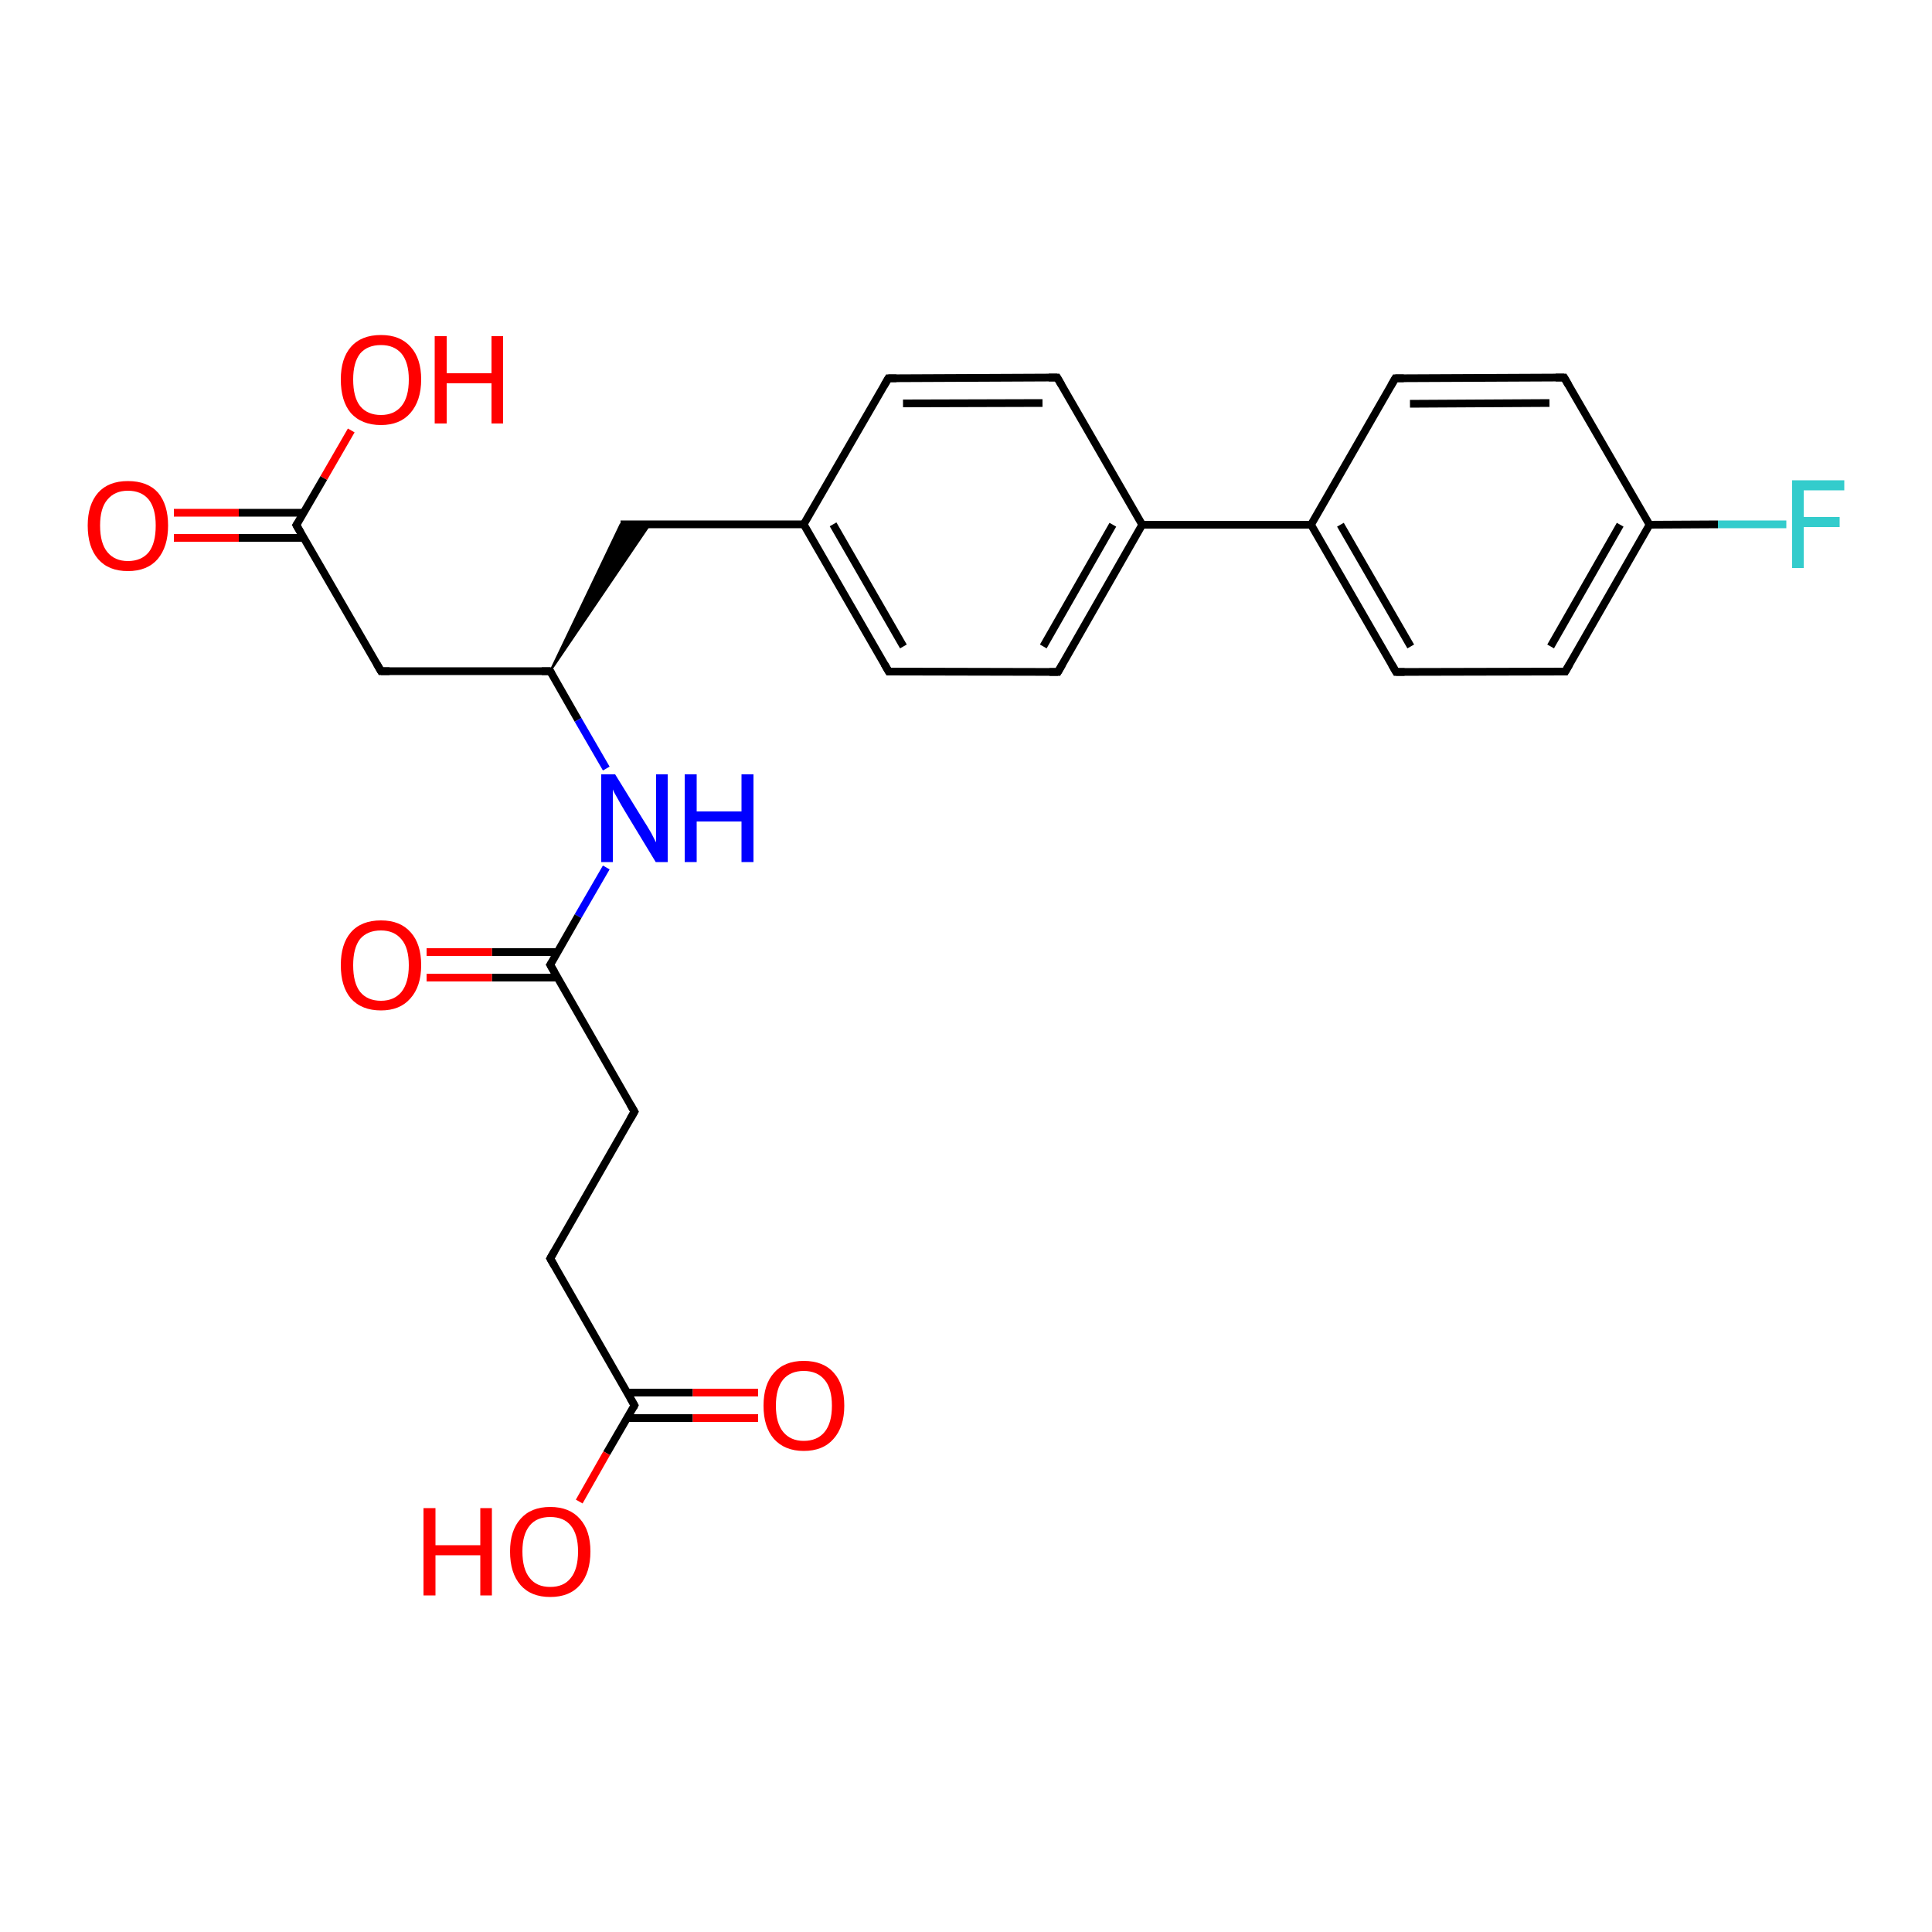 <?xml version='1.0' encoding='iso-8859-1'?>
<svg version='1.1' baseProfile='full'
              xmlns='http://www.w3.org/2000/svg'
                      xmlns:rdkit='http://www.rdkit.org/xml'
                      xmlns:xlink='http://www.w3.org/1999/xlink'
                  xml:space='preserve'
width='500px' height='500px' viewBox='0 0 500 500'>
<!-- END OF HEADER -->
<path class='bond-0 atom-0 atom-1' d='M 160.6,135.7 L 208.0,135.7' style='fill:none;fill-rule:evenodd;stroke:#000000;stroke-width:2.0px;stroke-linecap:butt;stroke-linejoin:miter;stroke-opacity:1' />
<path class='bond-1 atom-1 atom-2' d='M 208.0,135.7 L 230.0,173.8' style='fill:none;fill-rule:evenodd;stroke:#000000;stroke-width:2.0px;stroke-linecap:butt;stroke-linejoin:miter;stroke-opacity:1' />
<path class='bond-1 atom-1 atom-2' d='M 215.6,135.7 L 233.8,167.3' style='fill:none;fill-rule:evenodd;stroke:#000000;stroke-width:2.0px;stroke-linecap:butt;stroke-linejoin:miter;stroke-opacity:1' />
<path class='bond-2 atom-2 atom-3' d='M 230.0,173.8 L 273.8,173.9' style='fill:none;fill-rule:evenodd;stroke:#000000;stroke-width:2.0px;stroke-linecap:butt;stroke-linejoin:miter;stroke-opacity:1' />
<path class='bond-3 atom-3 atom-4' d='M 273.8,173.9 L 295.6,135.8' style='fill:none;fill-rule:evenodd;stroke:#000000;stroke-width:2.0px;stroke-linecap:butt;stroke-linejoin:miter;stroke-opacity:1' />
<path class='bond-3 atom-3 atom-4' d='M 270.0,167.3 L 288.0,135.8' style='fill:none;fill-rule:evenodd;stroke:#000000;stroke-width:2.0px;stroke-linecap:butt;stroke-linejoin:miter;stroke-opacity:1' />
<path class='bond-4 atom-4 atom-5' d='M 295.6,135.8 L 273.6,97.7' style='fill:none;fill-rule:evenodd;stroke:#000000;stroke-width:2.0px;stroke-linecap:butt;stroke-linejoin:miter;stroke-opacity:1' />
<path class='bond-5 atom-5 atom-6' d='M 273.6,97.7 L 229.9,97.9' style='fill:none;fill-rule:evenodd;stroke:#000000;stroke-width:2.0px;stroke-linecap:butt;stroke-linejoin:miter;stroke-opacity:1' />
<path class='bond-5 atom-5 atom-6' d='M 269.8,104.3 L 233.7,104.4' style='fill:none;fill-rule:evenodd;stroke:#000000;stroke-width:2.0px;stroke-linecap:butt;stroke-linejoin:miter;stroke-opacity:1' />
<path class='bond-6 atom-6 atom-1' d='M 229.9,97.9 L 208.0,135.7' style='fill:none;fill-rule:evenodd;stroke:#000000;stroke-width:2.0px;stroke-linecap:butt;stroke-linejoin:miter;stroke-opacity:1' />
<path class='bond-7 atom-7 atom-8' d='M 339.3,135.8 L 361.3,173.9' style='fill:none;fill-rule:evenodd;stroke:#000000;stroke-width:2.0px;stroke-linecap:butt;stroke-linejoin:miter;stroke-opacity:1' />
<path class='bond-7 atom-7 atom-8' d='M 346.9,135.8 L 365.1,167.3' style='fill:none;fill-rule:evenodd;stroke:#000000;stroke-width:2.0px;stroke-linecap:butt;stroke-linejoin:miter;stroke-opacity:1' />
<path class='bond-8 atom-8 atom-9' d='M 361.3,173.9 L 405.1,173.8' style='fill:none;fill-rule:evenodd;stroke:#000000;stroke-width:2.0px;stroke-linecap:butt;stroke-linejoin:miter;stroke-opacity:1' />
<path class='bond-9 atom-9 atom-10' d='M 405.1,173.8 L 426.9,135.8' style='fill:none;fill-rule:evenodd;stroke:#000000;stroke-width:2.0px;stroke-linecap:butt;stroke-linejoin:miter;stroke-opacity:1' />
<path class='bond-9 atom-9 atom-10' d='M 401.3,167.3 L 419.3,135.8' style='fill:none;fill-rule:evenodd;stroke:#000000;stroke-width:2.0px;stroke-linecap:butt;stroke-linejoin:miter;stroke-opacity:1' />
<path class='bond-10 atom-10 atom-11' d='M 426.9,135.8 L 404.8,97.7' style='fill:none;fill-rule:evenodd;stroke:#000000;stroke-width:2.0px;stroke-linecap:butt;stroke-linejoin:miter;stroke-opacity:1' />
<path class='bond-11 atom-11 atom-12' d='M 404.8,97.7 L 361.1,97.9' style='fill:none;fill-rule:evenodd;stroke:#000000;stroke-width:2.0px;stroke-linecap:butt;stroke-linejoin:miter;stroke-opacity:1' />
<path class='bond-11 atom-11 atom-12' d='M 401.0,104.3 L 364.9,104.5' style='fill:none;fill-rule:evenodd;stroke:#000000;stroke-width:2.0px;stroke-linecap:butt;stroke-linejoin:miter;stroke-opacity:1' />
<path class='bond-12 atom-12 atom-7' d='M 361.1,97.9 L 339.3,135.8' style='fill:none;fill-rule:evenodd;stroke:#000000;stroke-width:2.0px;stroke-linecap:butt;stroke-linejoin:miter;stroke-opacity:1' />
<path class='bond-13 atom-4 atom-7' d='M 295.6,135.8 L 339.3,135.8' style='fill:none;fill-rule:evenodd;stroke:#000000;stroke-width:2.0px;stroke-linecap:butt;stroke-linejoin:miter;stroke-opacity:1' />
<path class='bond-14 atom-13 atom-0' d='M 142.4,173.7 L 160.6,135.7 L 168.2,135.7 Z' style='fill:#000000;fill-rule:evenodd;fill-opacity:1;stroke:#000000;stroke-width:0.5px;stroke-linecap:butt;stroke-linejoin:miter;stroke-opacity:1;' />
<path class='bond-15 atom-13 atom-14' d='M 142.4,173.7 L 98.6,173.7' style='fill:none;fill-rule:evenodd;stroke:#000000;stroke-width:2.0px;stroke-linecap:butt;stroke-linejoin:miter;stroke-opacity:1' />
<path class='bond-16 atom-13 atom-15' d='M 142.4,173.7 L 149.6,186.3' style='fill:none;fill-rule:evenodd;stroke:#000000;stroke-width:2.0px;stroke-linecap:butt;stroke-linejoin:miter;stroke-opacity:1' />
<path class='bond-16 atom-13 atom-15' d='M 149.6,186.3 L 156.9,198.9' style='fill:none;fill-rule:evenodd;stroke:#0000FF;stroke-width:2.0px;stroke-linecap:butt;stroke-linejoin:miter;stroke-opacity:1' />
<path class='bond-17 atom-15 atom-16' d='M 156.9,224.5 L 149.6,237.1' style='fill:none;fill-rule:evenodd;stroke:#0000FF;stroke-width:2.0px;stroke-linecap:butt;stroke-linejoin:miter;stroke-opacity:1' />
<path class='bond-17 atom-15 atom-16' d='M 149.6,237.1 L 142.4,249.7' style='fill:none;fill-rule:evenodd;stroke:#000000;stroke-width:2.0px;stroke-linecap:butt;stroke-linejoin:miter;stroke-opacity:1' />
<path class='bond-18 atom-16 atom-17' d='M 142.4,249.7 L 164.2,287.7' style='fill:none;fill-rule:evenodd;stroke:#000000;stroke-width:2.0px;stroke-linecap:butt;stroke-linejoin:miter;stroke-opacity:1' />
<path class='bond-19 atom-16 atom-18' d='M 144.3,246.4 L 127.3,246.4' style='fill:none;fill-rule:evenodd;stroke:#000000;stroke-width:2.0px;stroke-linecap:butt;stroke-linejoin:miter;stroke-opacity:1' />
<path class='bond-19 atom-16 atom-18' d='M 127.3,246.4 L 110.4,246.4' style='fill:none;fill-rule:evenodd;stroke:#FF0000;stroke-width:2.0px;stroke-linecap:butt;stroke-linejoin:miter;stroke-opacity:1' />
<path class='bond-19 atom-16 atom-18' d='M 144.3,253.0 L 127.3,253.0' style='fill:none;fill-rule:evenodd;stroke:#000000;stroke-width:2.0px;stroke-linecap:butt;stroke-linejoin:miter;stroke-opacity:1' />
<path class='bond-19 atom-16 atom-18' d='M 127.3,253.0 L 110.4,253.0' style='fill:none;fill-rule:evenodd;stroke:#FF0000;stroke-width:2.0px;stroke-linecap:butt;stroke-linejoin:miter;stroke-opacity:1' />
<path class='bond-20 atom-17 atom-19' d='M 164.2,287.7 L 142.4,325.7' style='fill:none;fill-rule:evenodd;stroke:#000000;stroke-width:2.0px;stroke-linecap:butt;stroke-linejoin:miter;stroke-opacity:1' />
<path class='bond-21 atom-19 atom-20' d='M 142.4,325.7 L 164.2,363.7' style='fill:none;fill-rule:evenodd;stroke:#000000;stroke-width:2.0px;stroke-linecap:butt;stroke-linejoin:miter;stroke-opacity:1' />
<path class='bond-22 atom-20 atom-21' d='M 164.2,363.7 L 157.0,376.1' style='fill:none;fill-rule:evenodd;stroke:#000000;stroke-width:2.0px;stroke-linecap:butt;stroke-linejoin:miter;stroke-opacity:1' />
<path class='bond-22 atom-20 atom-21' d='M 157.0,376.1 L 149.9,388.6' style='fill:none;fill-rule:evenodd;stroke:#FF0000;stroke-width:2.0px;stroke-linecap:butt;stroke-linejoin:miter;stroke-opacity:1' />
<path class='bond-23 atom-20 atom-22' d='M 162.3,367.0 L 179.3,367.0' style='fill:none;fill-rule:evenodd;stroke:#000000;stroke-width:2.0px;stroke-linecap:butt;stroke-linejoin:miter;stroke-opacity:1' />
<path class='bond-23 atom-20 atom-22' d='M 179.3,367.0 L 196.2,367.0' style='fill:none;fill-rule:evenodd;stroke:#FF0000;stroke-width:2.0px;stroke-linecap:butt;stroke-linejoin:miter;stroke-opacity:1' />
<path class='bond-23 atom-20 atom-22' d='M 162.3,360.4 L 179.3,360.4' style='fill:none;fill-rule:evenodd;stroke:#000000;stroke-width:2.0px;stroke-linecap:butt;stroke-linejoin:miter;stroke-opacity:1' />
<path class='bond-23 atom-20 atom-22' d='M 179.3,360.4 L 196.2,360.4' style='fill:none;fill-rule:evenodd;stroke:#FF0000;stroke-width:2.0px;stroke-linecap:butt;stroke-linejoin:miter;stroke-opacity:1' />
<path class='bond-24 atom-14 atom-23' d='M 98.6,173.7 L 76.7,135.9' style='fill:none;fill-rule:evenodd;stroke:#000000;stroke-width:2.0px;stroke-linecap:butt;stroke-linejoin:miter;stroke-opacity:1' />
<path class='bond-25 atom-23 atom-24' d='M 78.6,132.7 L 61.8,132.7' style='fill:none;fill-rule:evenodd;stroke:#000000;stroke-width:2.0px;stroke-linecap:butt;stroke-linejoin:miter;stroke-opacity:1' />
<path class='bond-25 atom-23 atom-24' d='M 61.8,132.7 L 45.0,132.7' style='fill:none;fill-rule:evenodd;stroke:#FF0000;stroke-width:2.0px;stroke-linecap:butt;stroke-linejoin:miter;stroke-opacity:1' />
<path class='bond-25 atom-23 atom-24' d='M 78.6,139.2 L 61.8,139.2' style='fill:none;fill-rule:evenodd;stroke:#000000;stroke-width:2.0px;stroke-linecap:butt;stroke-linejoin:miter;stroke-opacity:1' />
<path class='bond-25 atom-23 atom-24' d='M 61.8,139.2 L 45.0,139.2' style='fill:none;fill-rule:evenodd;stroke:#FF0000;stroke-width:2.0px;stroke-linecap:butt;stroke-linejoin:miter;stroke-opacity:1' />
<path class='bond-26 atom-23 atom-25' d='M 76.7,135.9 L 83.8,123.7' style='fill:none;fill-rule:evenodd;stroke:#000000;stroke-width:2.0px;stroke-linecap:butt;stroke-linejoin:miter;stroke-opacity:1' />
<path class='bond-26 atom-23 atom-25' d='M 83.8,123.7 L 90.9,111.4' style='fill:none;fill-rule:evenodd;stroke:#FF0000;stroke-width:2.0px;stroke-linecap:butt;stroke-linejoin:miter;stroke-opacity:1' />
<path class='bond-27 atom-10 atom-26' d='M 426.9,135.8 L 444.6,135.7' style='fill:none;fill-rule:evenodd;stroke:#000000;stroke-width:2.0px;stroke-linecap:butt;stroke-linejoin:miter;stroke-opacity:1' />
<path class='bond-27 atom-10 atom-26' d='M 444.6,135.7 L 462.3,135.7' style='fill:none;fill-rule:evenodd;stroke:#33CCCC;stroke-width:2.0px;stroke-linecap:butt;stroke-linejoin:miter;stroke-opacity:1' />
<path d='M 228.9,171.9 L 230.0,173.8 L 232.2,173.8' style='fill:none;stroke:#000000;stroke-width:2.0px;stroke-linecap:butt;stroke-linejoin:miter;stroke-opacity:1;' />
<path d='M 271.6,173.9 L 273.8,173.9 L 274.9,172.0' style='fill:none;stroke:#000000;stroke-width:2.0px;stroke-linecap:butt;stroke-linejoin:miter;stroke-opacity:1;' />
<path d='M 274.7,99.6 L 273.6,97.7 L 271.4,97.7' style='fill:none;stroke:#000000;stroke-width:2.0px;stroke-linecap:butt;stroke-linejoin:miter;stroke-opacity:1;' />
<path d='M 232.0,97.9 L 229.9,97.9 L 228.8,99.8' style='fill:none;stroke:#000000;stroke-width:2.0px;stroke-linecap:butt;stroke-linejoin:miter;stroke-opacity:1;' />
<path d='M 360.2,172.0 L 361.3,173.9 L 363.5,173.9' style='fill:none;stroke:#000000;stroke-width:2.0px;stroke-linecap:butt;stroke-linejoin:miter;stroke-opacity:1;' />
<path d='M 402.9,173.8 L 405.1,173.8 L 406.2,171.9' style='fill:none;stroke:#000000;stroke-width:2.0px;stroke-linecap:butt;stroke-linejoin:miter;stroke-opacity:1;' />
<path d='M 405.9,99.6 L 404.8,97.7 L 402.6,97.7' style='fill:none;stroke:#000000;stroke-width:2.0px;stroke-linecap:butt;stroke-linejoin:miter;stroke-opacity:1;' />
<path d='M 363.3,97.9 L 361.1,97.9 L 360.0,99.8' style='fill:none;stroke:#000000;stroke-width:2.0px;stroke-linecap:butt;stroke-linejoin:miter;stroke-opacity:1;' />
<path d='M 140.2,173.7 L 142.4,173.7 L 142.8,174.4' style='fill:none;stroke:#000000;stroke-width:2.0px;stroke-linecap:butt;stroke-linejoin:miter;stroke-opacity:1;' />
<path d='M 100.8,173.7 L 98.6,173.7 L 97.5,171.8' style='fill:none;stroke:#000000;stroke-width:2.0px;stroke-linecap:butt;stroke-linejoin:miter;stroke-opacity:1;' />
<path d='M 142.8,249.1 L 142.4,249.7 L 143.5,251.6' style='fill:none;stroke:#000000;stroke-width:2.0px;stroke-linecap:butt;stroke-linejoin:miter;stroke-opacity:1;' />
<path d='M 163.1,285.8 L 164.2,287.7 L 163.1,289.6' style='fill:none;stroke:#000000;stroke-width:2.0px;stroke-linecap:butt;stroke-linejoin:miter;stroke-opacity:1;' />
<path d='M 143.5,323.8 L 142.4,325.7 L 143.5,327.6' style='fill:none;stroke:#000000;stroke-width:2.0px;stroke-linecap:butt;stroke-linejoin:miter;stroke-opacity:1;' />
<path d='M 163.1,361.8 L 164.2,363.7 L 163.9,364.3' style='fill:none;stroke:#000000;stroke-width:2.0px;stroke-linecap:butt;stroke-linejoin:miter;stroke-opacity:1;' />
<path d='M 77.8,137.8 L 76.7,135.9 L 77.1,135.3' style='fill:none;stroke:#000000;stroke-width:2.0px;stroke-linecap:butt;stroke-linejoin:miter;stroke-opacity:1;' />
<path class='atom-15' d='M 159.2 200.4
L 166.6 212.4
Q 167.4 213.6, 168.6 215.7
Q 169.7 217.9, 169.8 218.0
L 169.8 200.4
L 172.8 200.4
L 172.8 223.1
L 169.7 223.1
L 161.7 209.9
Q 160.8 208.4, 159.8 206.6
Q 158.8 204.9, 158.6 204.3
L 158.6 223.1
L 155.6 223.1
L 155.6 200.4
L 159.2 200.4
' fill='#0000FF'/>
<path class='atom-15' d='M 177.2 200.4
L 180.3 200.4
L 180.3 210.0
L 191.9 210.0
L 191.9 200.4
L 195.0 200.4
L 195.0 223.1
L 191.9 223.1
L 191.9 212.6
L 180.3 212.6
L 180.3 223.1
L 177.2 223.1
L 177.2 200.4
' fill='#0000FF'/>
<path class='atom-18' d='M 88.2 249.8
Q 88.2 244.3, 90.8 241.3
Q 93.5 238.2, 98.6 238.2
Q 103.6 238.2, 106.3 241.3
Q 109.0 244.3, 109.0 249.8
Q 109.0 255.3, 106.2 258.4
Q 103.5 261.5, 98.6 261.5
Q 93.6 261.5, 90.8 258.4
Q 88.2 255.3, 88.2 249.8
M 98.6 259.0
Q 102.0 259.0, 103.9 256.7
Q 105.8 254.3, 105.8 249.8
Q 105.8 245.3, 103.9 243.1
Q 102.0 240.8, 98.6 240.8
Q 95.1 240.8, 93.2 243.0
Q 91.4 245.3, 91.4 249.8
Q 91.4 254.4, 93.2 256.7
Q 95.1 259.0, 98.6 259.0
' fill='#FF0000'/>
<path class='atom-21' d='M 109.6 390.3
L 112.7 390.3
L 112.7 399.9
L 124.3 399.9
L 124.3 390.3
L 127.3 390.3
L 127.3 412.9
L 124.3 412.9
L 124.3 402.5
L 112.7 402.5
L 112.7 412.9
L 109.6 412.9
L 109.6 390.3
' fill='#FF0000'/>
<path class='atom-21' d='M 132.0 401.5
Q 132.0 396.1, 134.7 393.1
Q 137.4 390.0, 142.4 390.0
Q 147.4 390.0, 150.1 393.1
Q 152.8 396.1, 152.8 401.5
Q 152.8 407.0, 150.1 410.2
Q 147.4 413.3, 142.4 413.3
Q 137.4 413.3, 134.7 410.2
Q 132.0 407.1, 132.0 401.5
M 142.4 410.7
Q 145.9 410.7, 147.7 408.4
Q 149.6 406.1, 149.6 401.5
Q 149.6 397.1, 147.7 394.8
Q 145.9 392.6, 142.4 392.6
Q 138.9 392.6, 137.1 394.8
Q 135.2 397.1, 135.2 401.5
Q 135.2 406.1, 137.1 408.4
Q 138.9 410.7, 142.4 410.7
' fill='#FF0000'/>
<path class='atom-22' d='M 197.6 363.8
Q 197.6 358.3, 200.3 355.3
Q 203.0 352.2, 208.0 352.2
Q 213.1 352.2, 215.8 355.3
Q 218.5 358.3, 218.5 363.8
Q 218.5 369.3, 215.7 372.4
Q 213.0 375.5, 208.0 375.5
Q 203.1 375.5, 200.3 372.4
Q 197.6 369.3, 197.6 363.8
M 208.0 372.9
Q 211.5 372.9, 213.4 370.6
Q 215.3 368.3, 215.3 363.8
Q 215.3 359.3, 213.4 357.1
Q 211.5 354.8, 208.0 354.8
Q 204.6 354.8, 202.7 357.0
Q 200.8 359.3, 200.8 363.8
Q 200.8 368.3, 202.7 370.6
Q 204.6 372.9, 208.0 372.9
' fill='#FF0000'/>
<path class='atom-24' d='M 22.7 136.0
Q 22.7 130.6, 25.4 127.5
Q 28.1 124.5, 33.1 124.5
Q 38.2 124.5, 40.9 127.5
Q 43.5 130.6, 43.5 136.0
Q 43.5 141.5, 40.8 144.7
Q 38.1 147.8, 33.1 147.8
Q 28.1 147.8, 25.4 144.7
Q 22.7 141.6, 22.7 136.0
M 33.1 145.2
Q 36.6 145.2, 38.5 142.9
Q 40.3 140.6, 40.3 136.0
Q 40.3 131.6, 38.5 129.3
Q 36.6 127.0, 33.1 127.0
Q 29.7 127.0, 27.8 129.3
Q 25.9 131.5, 25.9 136.0
Q 25.9 140.6, 27.8 142.9
Q 29.7 145.2, 33.1 145.2
' fill='#FF0000'/>
<path class='atom-25' d='M 88.2 98.2
Q 88.2 92.8, 90.8 89.8
Q 93.5 86.7, 98.6 86.7
Q 103.6 86.7, 106.3 89.8
Q 109.0 92.8, 109.0 98.2
Q 109.0 103.7, 106.2 106.9
Q 103.5 110.0, 98.6 110.0
Q 93.6 110.0, 90.8 106.9
Q 88.2 103.8, 88.2 98.2
M 98.6 107.4
Q 102.0 107.4, 103.9 105.1
Q 105.8 102.8, 105.8 98.2
Q 105.8 93.8, 103.9 91.5
Q 102.0 89.3, 98.6 89.3
Q 95.1 89.3, 93.2 91.5
Q 91.4 93.8, 91.4 98.2
Q 91.4 102.8, 93.2 105.1
Q 95.1 107.4, 98.6 107.4
' fill='#FF0000'/>
<path class='atom-25' d='M 112.5 87.0
L 115.6 87.0
L 115.6 96.6
L 127.2 96.6
L 127.2 87.0
L 130.2 87.0
L 130.2 109.6
L 127.2 109.6
L 127.2 99.2
L 115.6 99.2
L 115.6 109.6
L 112.5 109.6
L 112.5 87.0
' fill='#FF0000'/>
<path class='atom-26' d='M 463.8 124.3
L 477.3 124.3
L 477.3 126.9
L 466.8 126.9
L 466.8 133.8
L 476.1 133.8
L 476.1 136.4
L 466.8 136.4
L 466.8 147.0
L 463.8 147.0
L 463.8 124.3
' fill='#33CCCC'/>
</svg>
